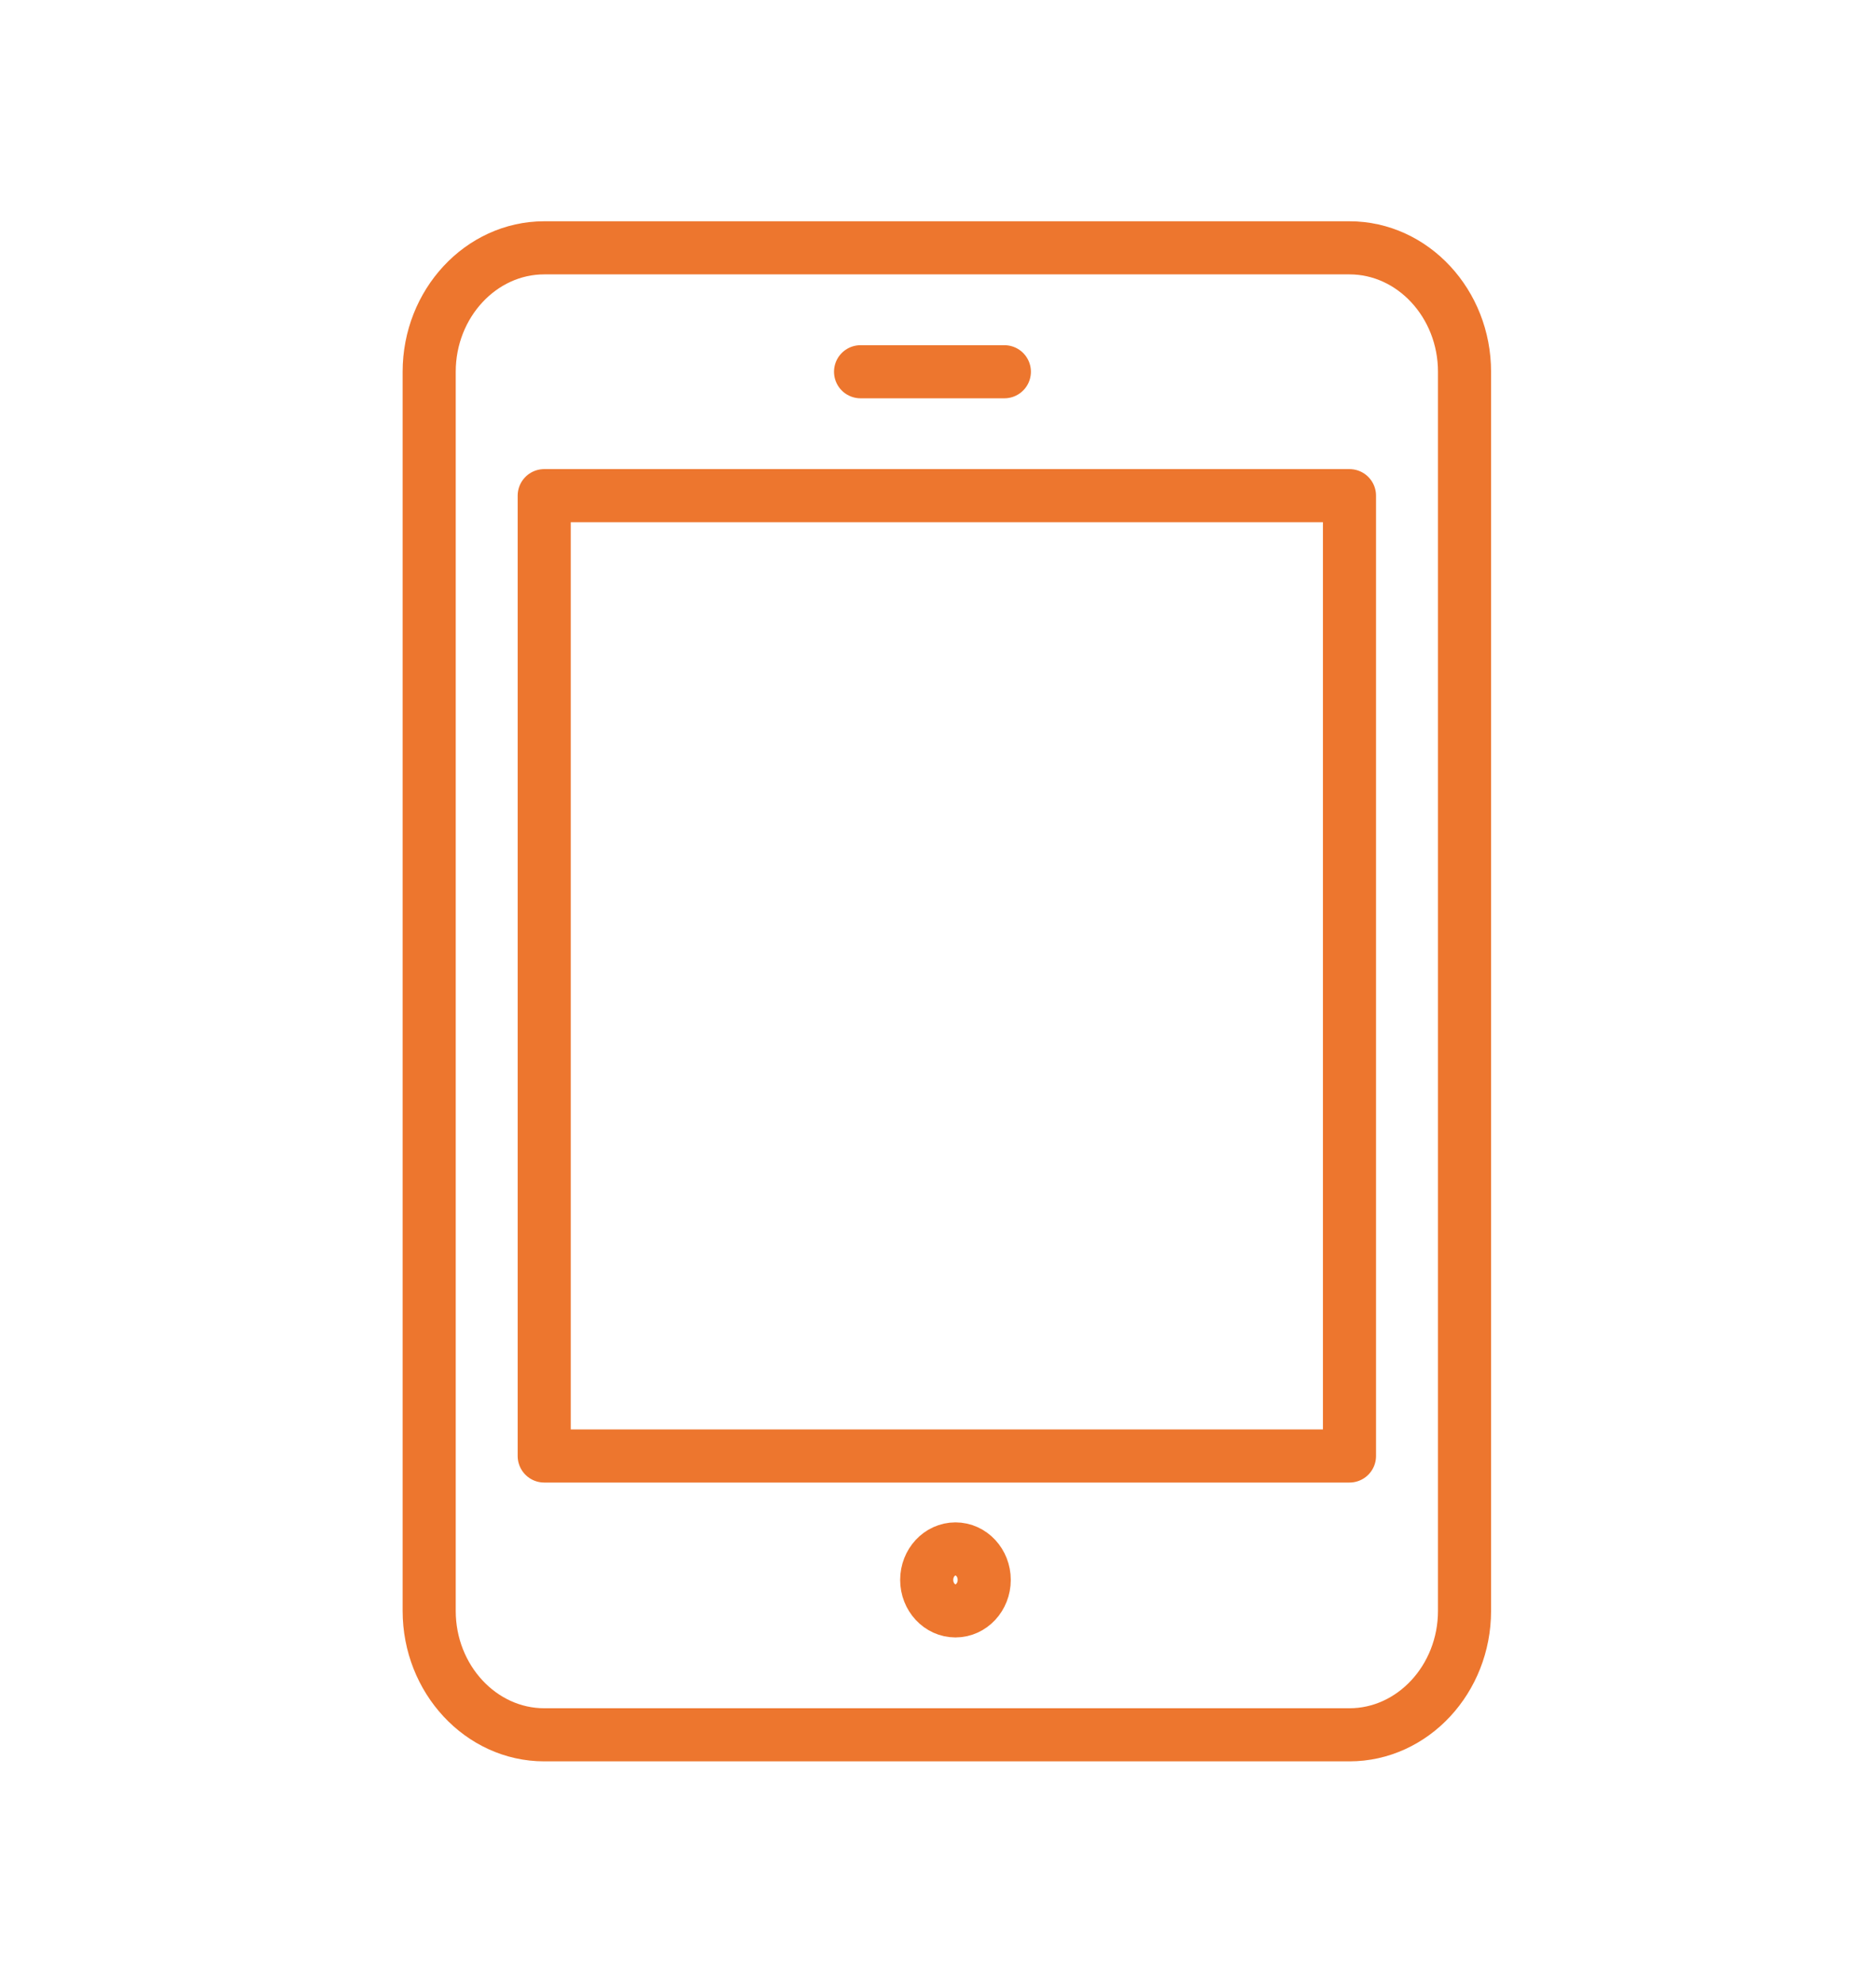 <svg width="53" height="56" viewBox="0 0 53 56" fill="none" xmlns="http://www.w3.org/2000/svg">
<path d="M24.312 10.5H28.375" stroke="#ED762E" stroke-width="1.5" stroke-miterlimit="10" stroke-linecap="round" stroke-linejoin="round"/>
<path d="M26.994 45.5C27.442 45.5 27.806 45.108 27.806 44.625C27.806 44.142 27.442 43.75 26.994 43.75C26.545 43.75 26.181 44.142 26.181 44.625C26.181 45.108 26.545 45.5 26.994 45.5Z" stroke="#ED762E" stroke-width="1.5" stroke-miterlimit="10" stroke-linecap="round" stroke-linejoin="round"/>
<path d="M38.125 49H15.375C13.588 49 12.125 47.425 12.125 45.5V10.5C12.125 8.575 13.588 7 15.375 7H38.125C39.913 7 41.375 8.575 41.375 10.5V45.5C41.375 47.425 39.913 49 38.125 49Z" stroke="#ED762E" stroke-width="1.5" stroke-miterlimit="10" stroke-linecap="round" stroke-linejoin="round"/>
<path d="M38.125 14H15.375V41.125H38.125V14Z" stroke="#ED762E" stroke-width="1.5" stroke-miterlimit="10" stroke-linecap="round" stroke-linejoin="round"/>
</svg>
